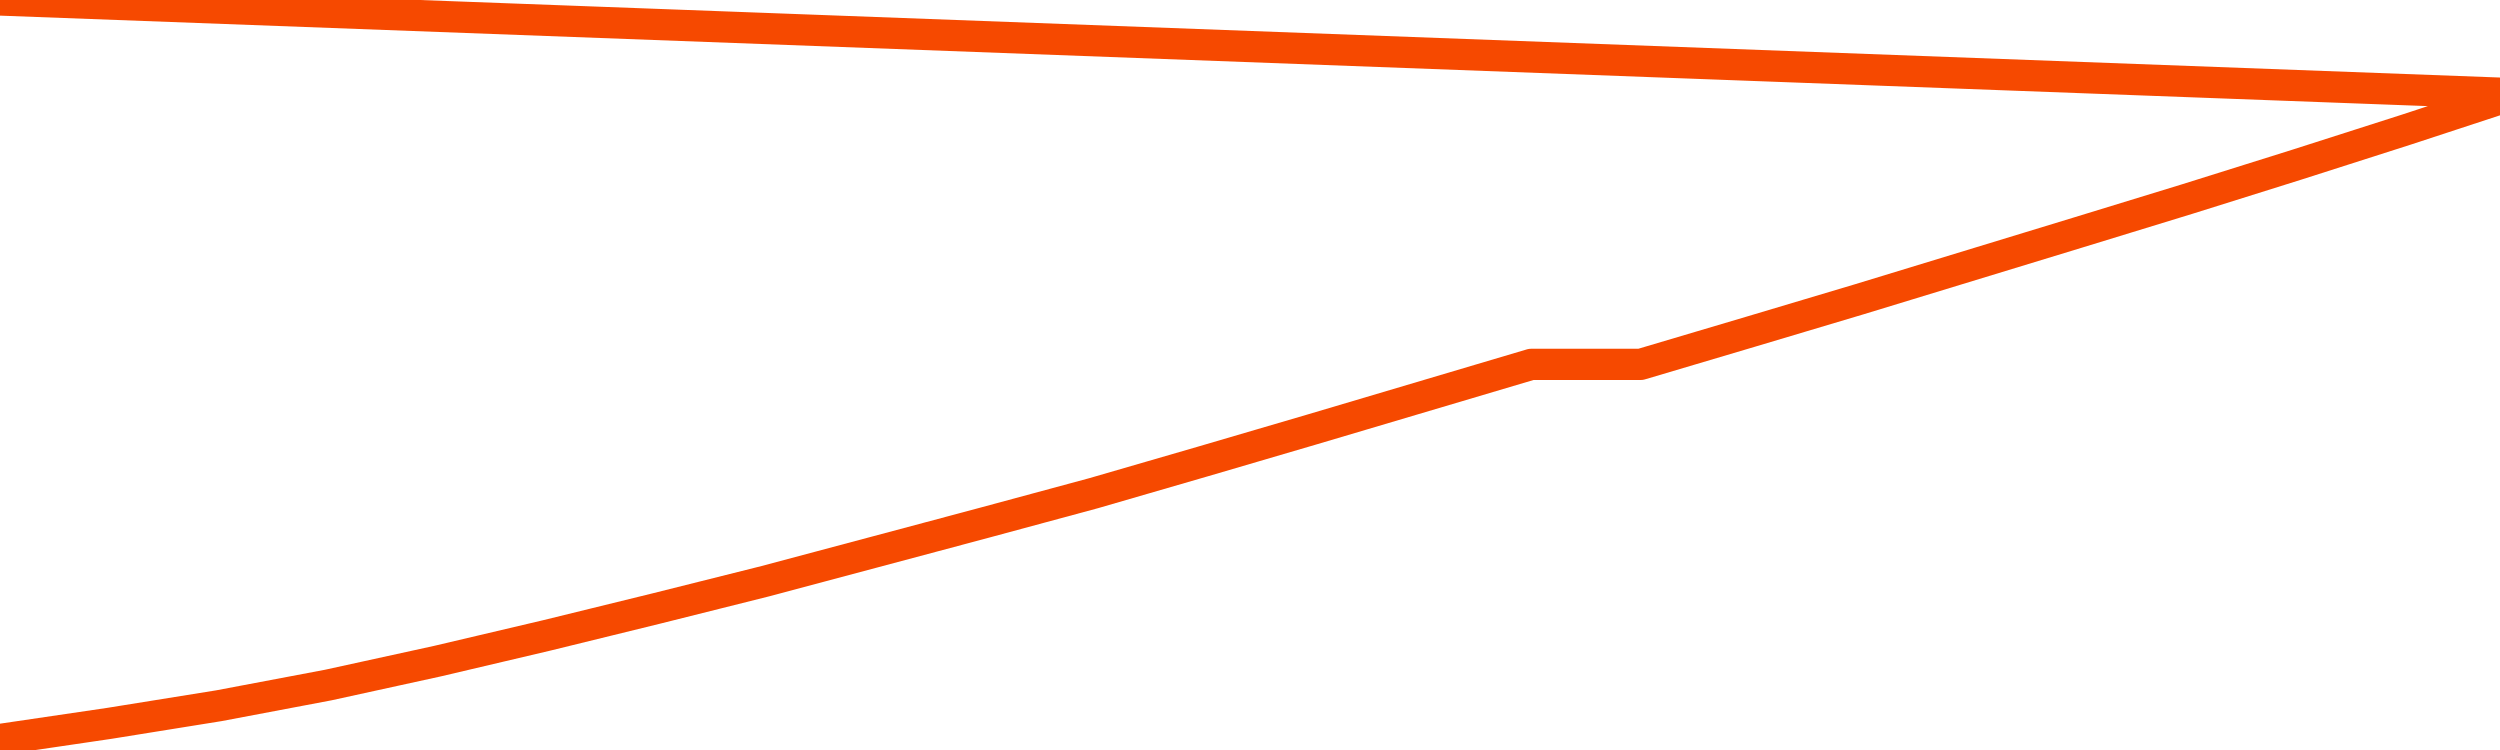       <svg
        version="1.1"
        xmlns="http://www.w3.org/2000/svg"
        width="80"
        height="24"
        viewBox="0 0 80 24">
        <path
          fill="url(#gradient)"
          fill-opacity="0.56"
          stroke="none"
          d="M 0,26 0.0,23.663 3.5,23.147 7.0,22.584 10.5,21.922 14.0,21.156 17.5,20.332 21.0,19.473 24.5,18.596 28.0,17.662 31.5,16.727 35.0,15.781 38.5,14.765 42.0,13.738 45.5,12.699 49.0,11.66 52.5,11.66 56.0,10.621 59.5,9.576 63.0,8.508 66.5,7.44 70.0,6.367 73.5,5.269 77.0,4.149 80.5,3.0 82,26 Z"
        />
        <path
          fill="none"
          stroke="#F64900"
          stroke-width="1"
          stroke-linejoin="round"
          stroke-linecap="round"
          d="M 0.0,23.663 3.5,23.147 7.0,22.584 10.5,21.922 14.0,21.156 17.5,20.332 21.0,19.473 24.5,18.596 28.0,17.662 31.5,16.727 35.0,15.781 38.5,14.765 42.0,13.738 45.5,12.699 49.0,11.66 52.5,11.66 56.0,10.621 59.5,9.576 63.0,8.508 66.5,7.44 70.0,6.367 73.5,5.269 77.0,4.149 80.5,3.0.join(' ') }"
        />
      </svg>
